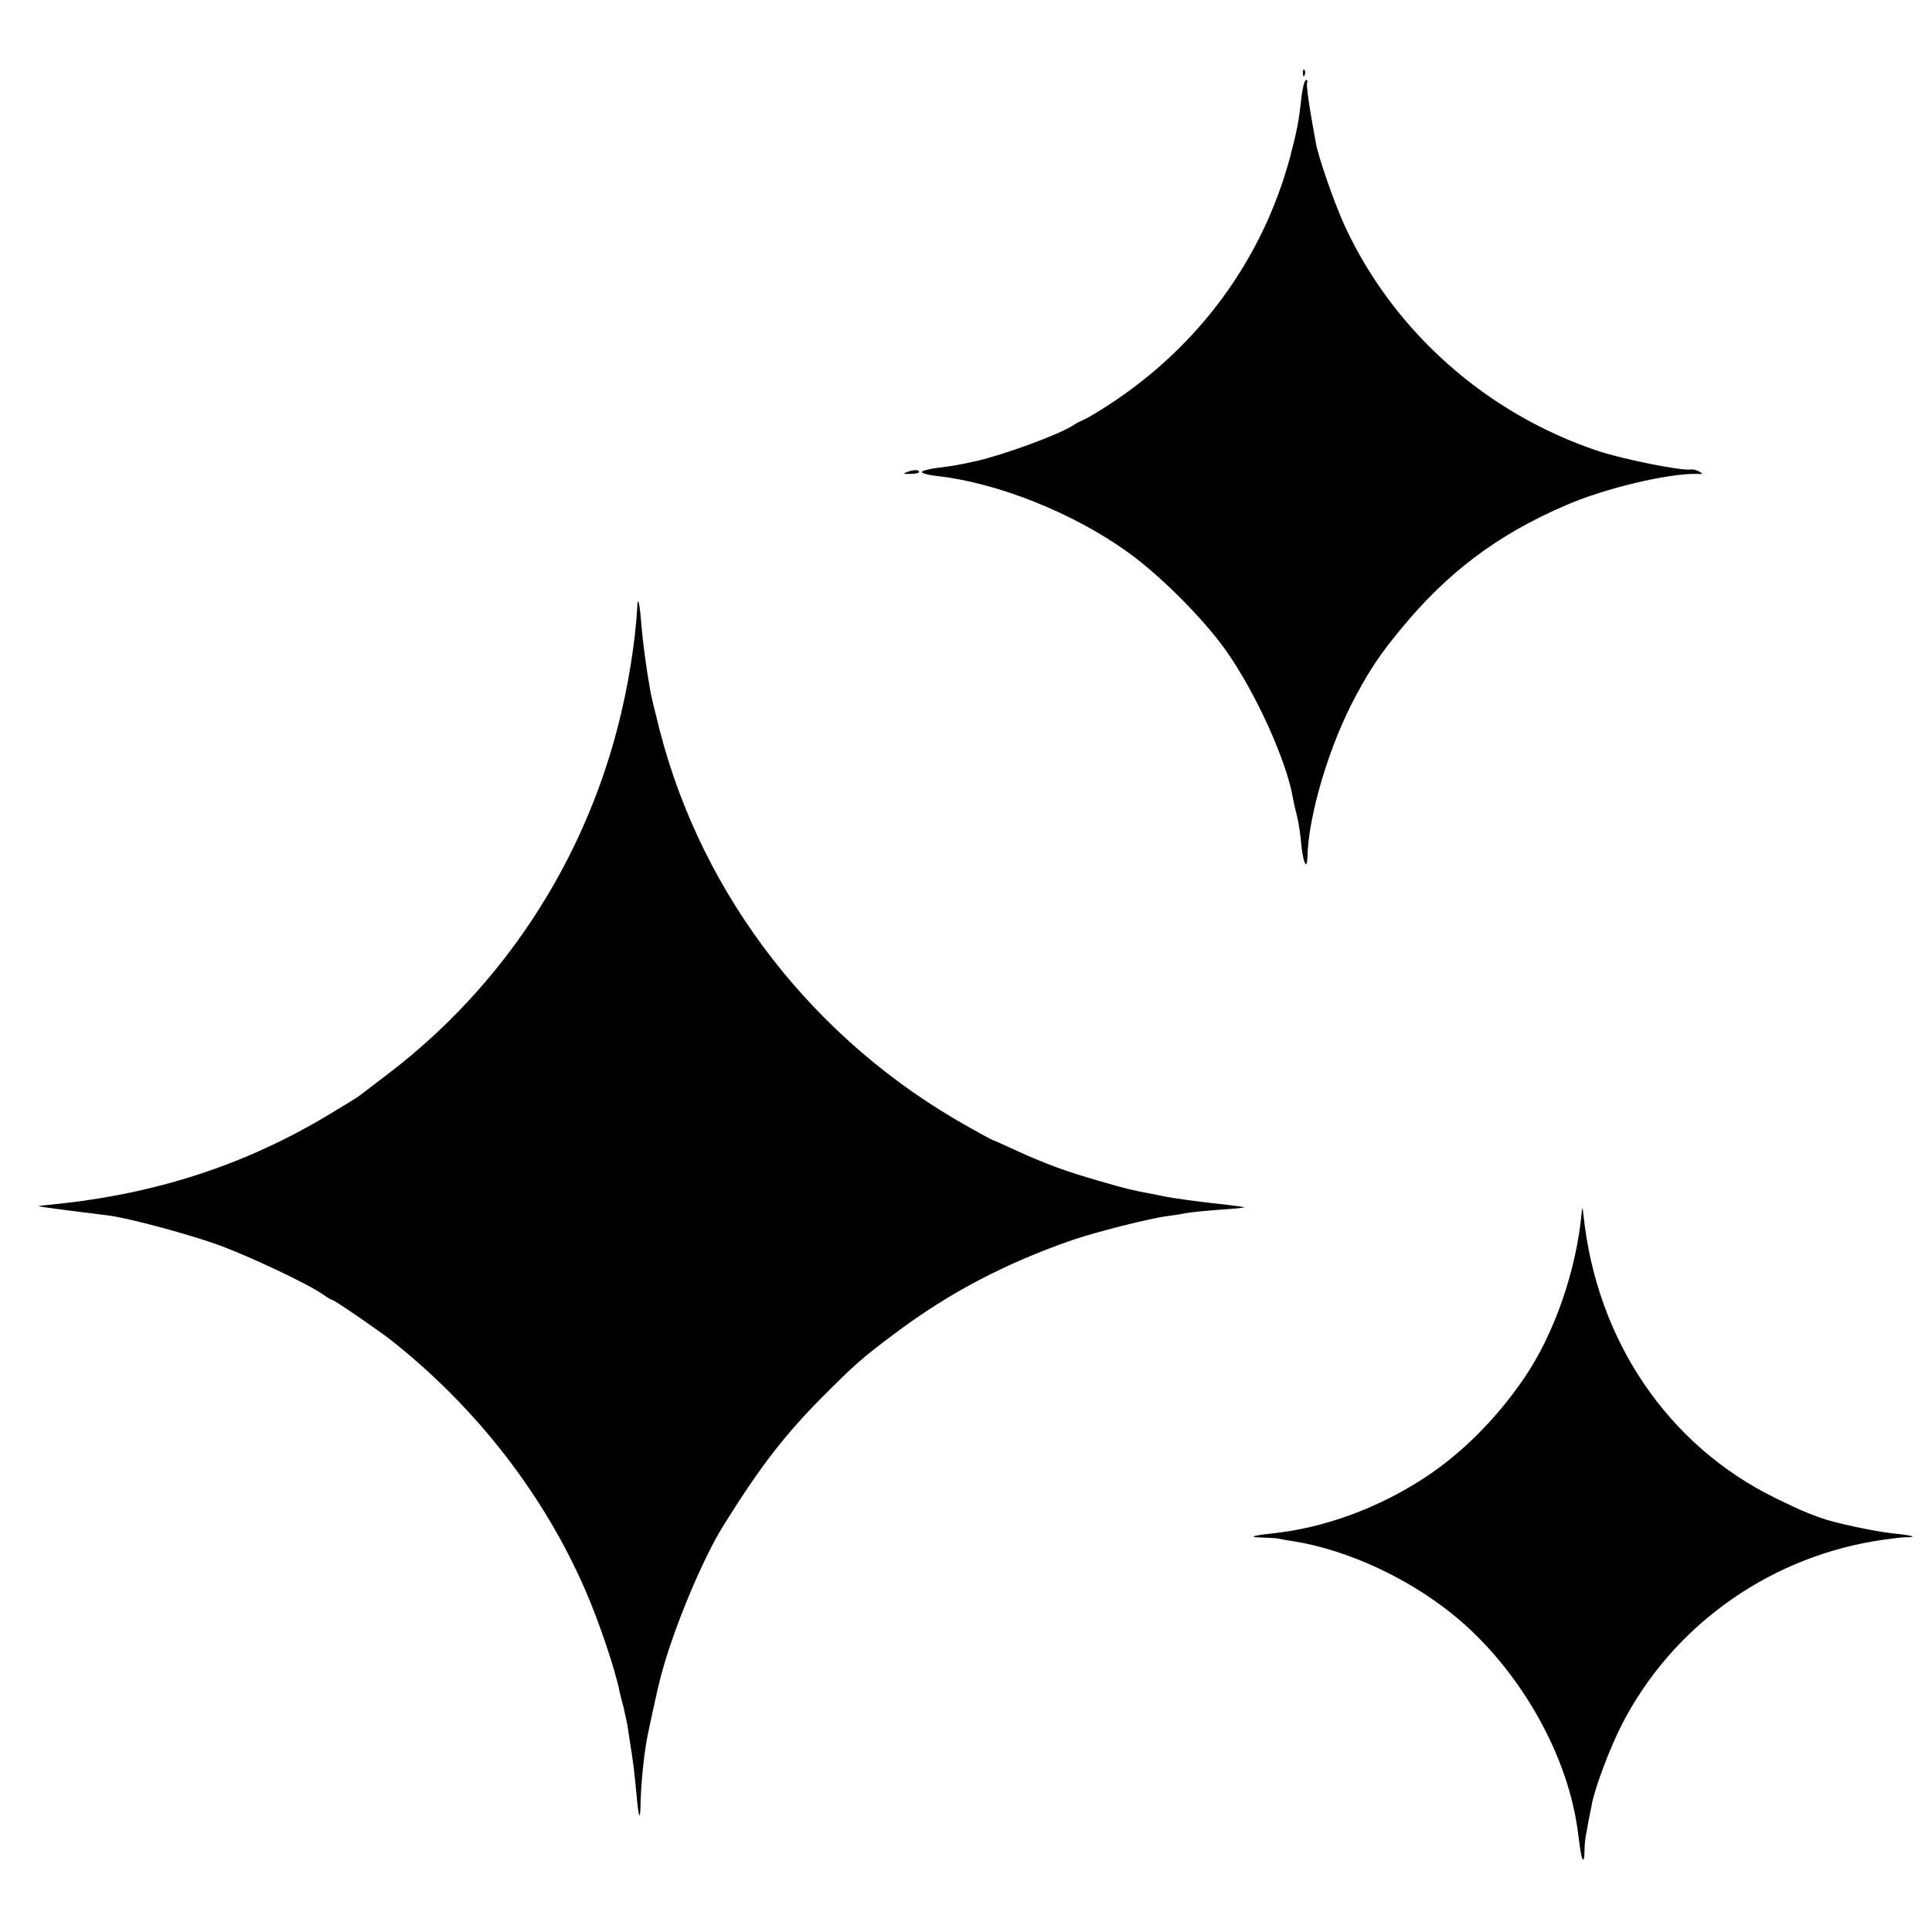 <?xml version="1.0" standalone="no"?>
<!DOCTYPE svg PUBLIC "-//W3C//DTD SVG 20010904//EN"
 "http://www.w3.org/TR/2001/REC-SVG-20010904/DTD/svg10.dtd">
<svg version="1.0" xmlns="http://www.w3.org/2000/svg"
 width="700pt" height="700pt" viewBox="0 0 700 700"
 preserveAspectRatio="xMidYMid meet">
<g transform="translate(0,700) scale(0.1,-0.1)"
fill="#000000" stroke="none">
<path d="M4721 6734 c0 -11 3 -14 6 -6 3 7 2 16 -1 19 -3 4 -6 -2 -5 -13z"/>
<path d="M4716 6653 c-10 -93 -16 -123 -42 -223 -99 -368 -329 -683 -654 -895
-38 -25 -80 -50 -92 -55 -13 -6 -30 -14 -38 -20 -51 -34 -250 -107 -355 -131
-75 -16 -76 -16 -138 -24 -31 -4 -57 -11 -57 -15 0 -5 26 -12 58 -15 218 -25
489 -133 686 -274 113 -80 273 -239 355 -354 108 -151 223 -403 246 -541 3
-17 10 -47 15 -66 5 -19 12 -65 15 -102 7 -65 20 -93 22 -45 3 153 80 410 176
587 53 98 87 149 162 240 169 206 352 344 600 450 140 61 372 116 475 113 20
-1 22 0 7 8 -9 6 -23 9 -29 8 -33 -6 -244 36 -338 67 -404 135 -740 433 -916
812 -37 79 -98 253 -107 307 -25 136 -35 210 -31 217 3 4 1 8 -4 8 -5 0 -12
-26 -16 -57z"/>
<path d="M3285 5289 c-15 -5 -12 -7 13 -6 17 0 32 3 32 7 0 9 -21 9 -45 -1z"/>
<path d="M2309 4804 c-6 -125 -34 -298 -71 -439 -129 -499 -419 -938 -823
-1249 -55 -42 -105 -80 -111 -85 -6 -5 -55 -35 -110 -68 -305 -184 -631 -290
-1004 -327 -25 -2 -47 -5 -50 -6 -3 -1 47 -8 110 -16 63 -8 131 -16 150 -19
77 -11 291 -69 395 -107 112 -41 325 -142 375 -178 16 -11 31 -20 34 -20 7 0
163 -107 212 -145 308 -243 554 -559 705 -907 50 -115 109 -290 124 -368 2 -8
8 -33 14 -55 5 -22 12 -53 15 -70 2 -16 7 -49 11 -73 10 -62 13 -89 21 -172 8
-91 14 -102 15 -29 2 73 12 170 24 234 8 41 36 168 39 180 2 6 6 24 10 40 43
166 152 430 231 554 132 211 218 321 351 456 122 122 144 142 264 232 198 149
403 256 645 340 84 29 282 79 345 87 25 3 56 8 70 11 14 3 67 8 118 12 51 3
91 7 90 9 -2 1 -30 5 -63 9 -89 9 -206 25 -230 31 -5 1 -23 5 -40 8 -71 13
-96 19 -195 48 -116 33 -198 63 -308 114 -41 19 -75 34 -77 34 -1 0 -40 21
-86 47 -557 311 -963 832 -1119 1438 -16 64 -32 128 -34 143 -16 92 -26 167
-32 237 -6 78 -13 108 -15 69z"/>
<path d="M5731 2610 c-19 -213 -100 -445 -210 -605 -100 -146 -223 -269 -356
-357 -172 -113 -367 -184 -556 -204 -76 -8 -88 -14 -31 -15 23 -1 45 -2 50 -3
4 -1 29 -6 57 -10 195 -31 415 -132 582 -268 231 -188 408 -492 448 -771 3
-20 7 -54 10 -74 7 -49 15 -55 16 -12 0 19 2 43 4 54 2 11 7 36 10 55 4 19 9
46 12 60 10 59 67 210 110 293 180 349 517 594 907 662 49 8 102 15 119 15 49
0 27 7 -43 14 -68 7 -213 38 -265 57 -60 22 -71 27 -160 70 -392 191 -651 573
-698 1029 -3 25 -4 28 -6 10z"/>
</g>
</svg>
